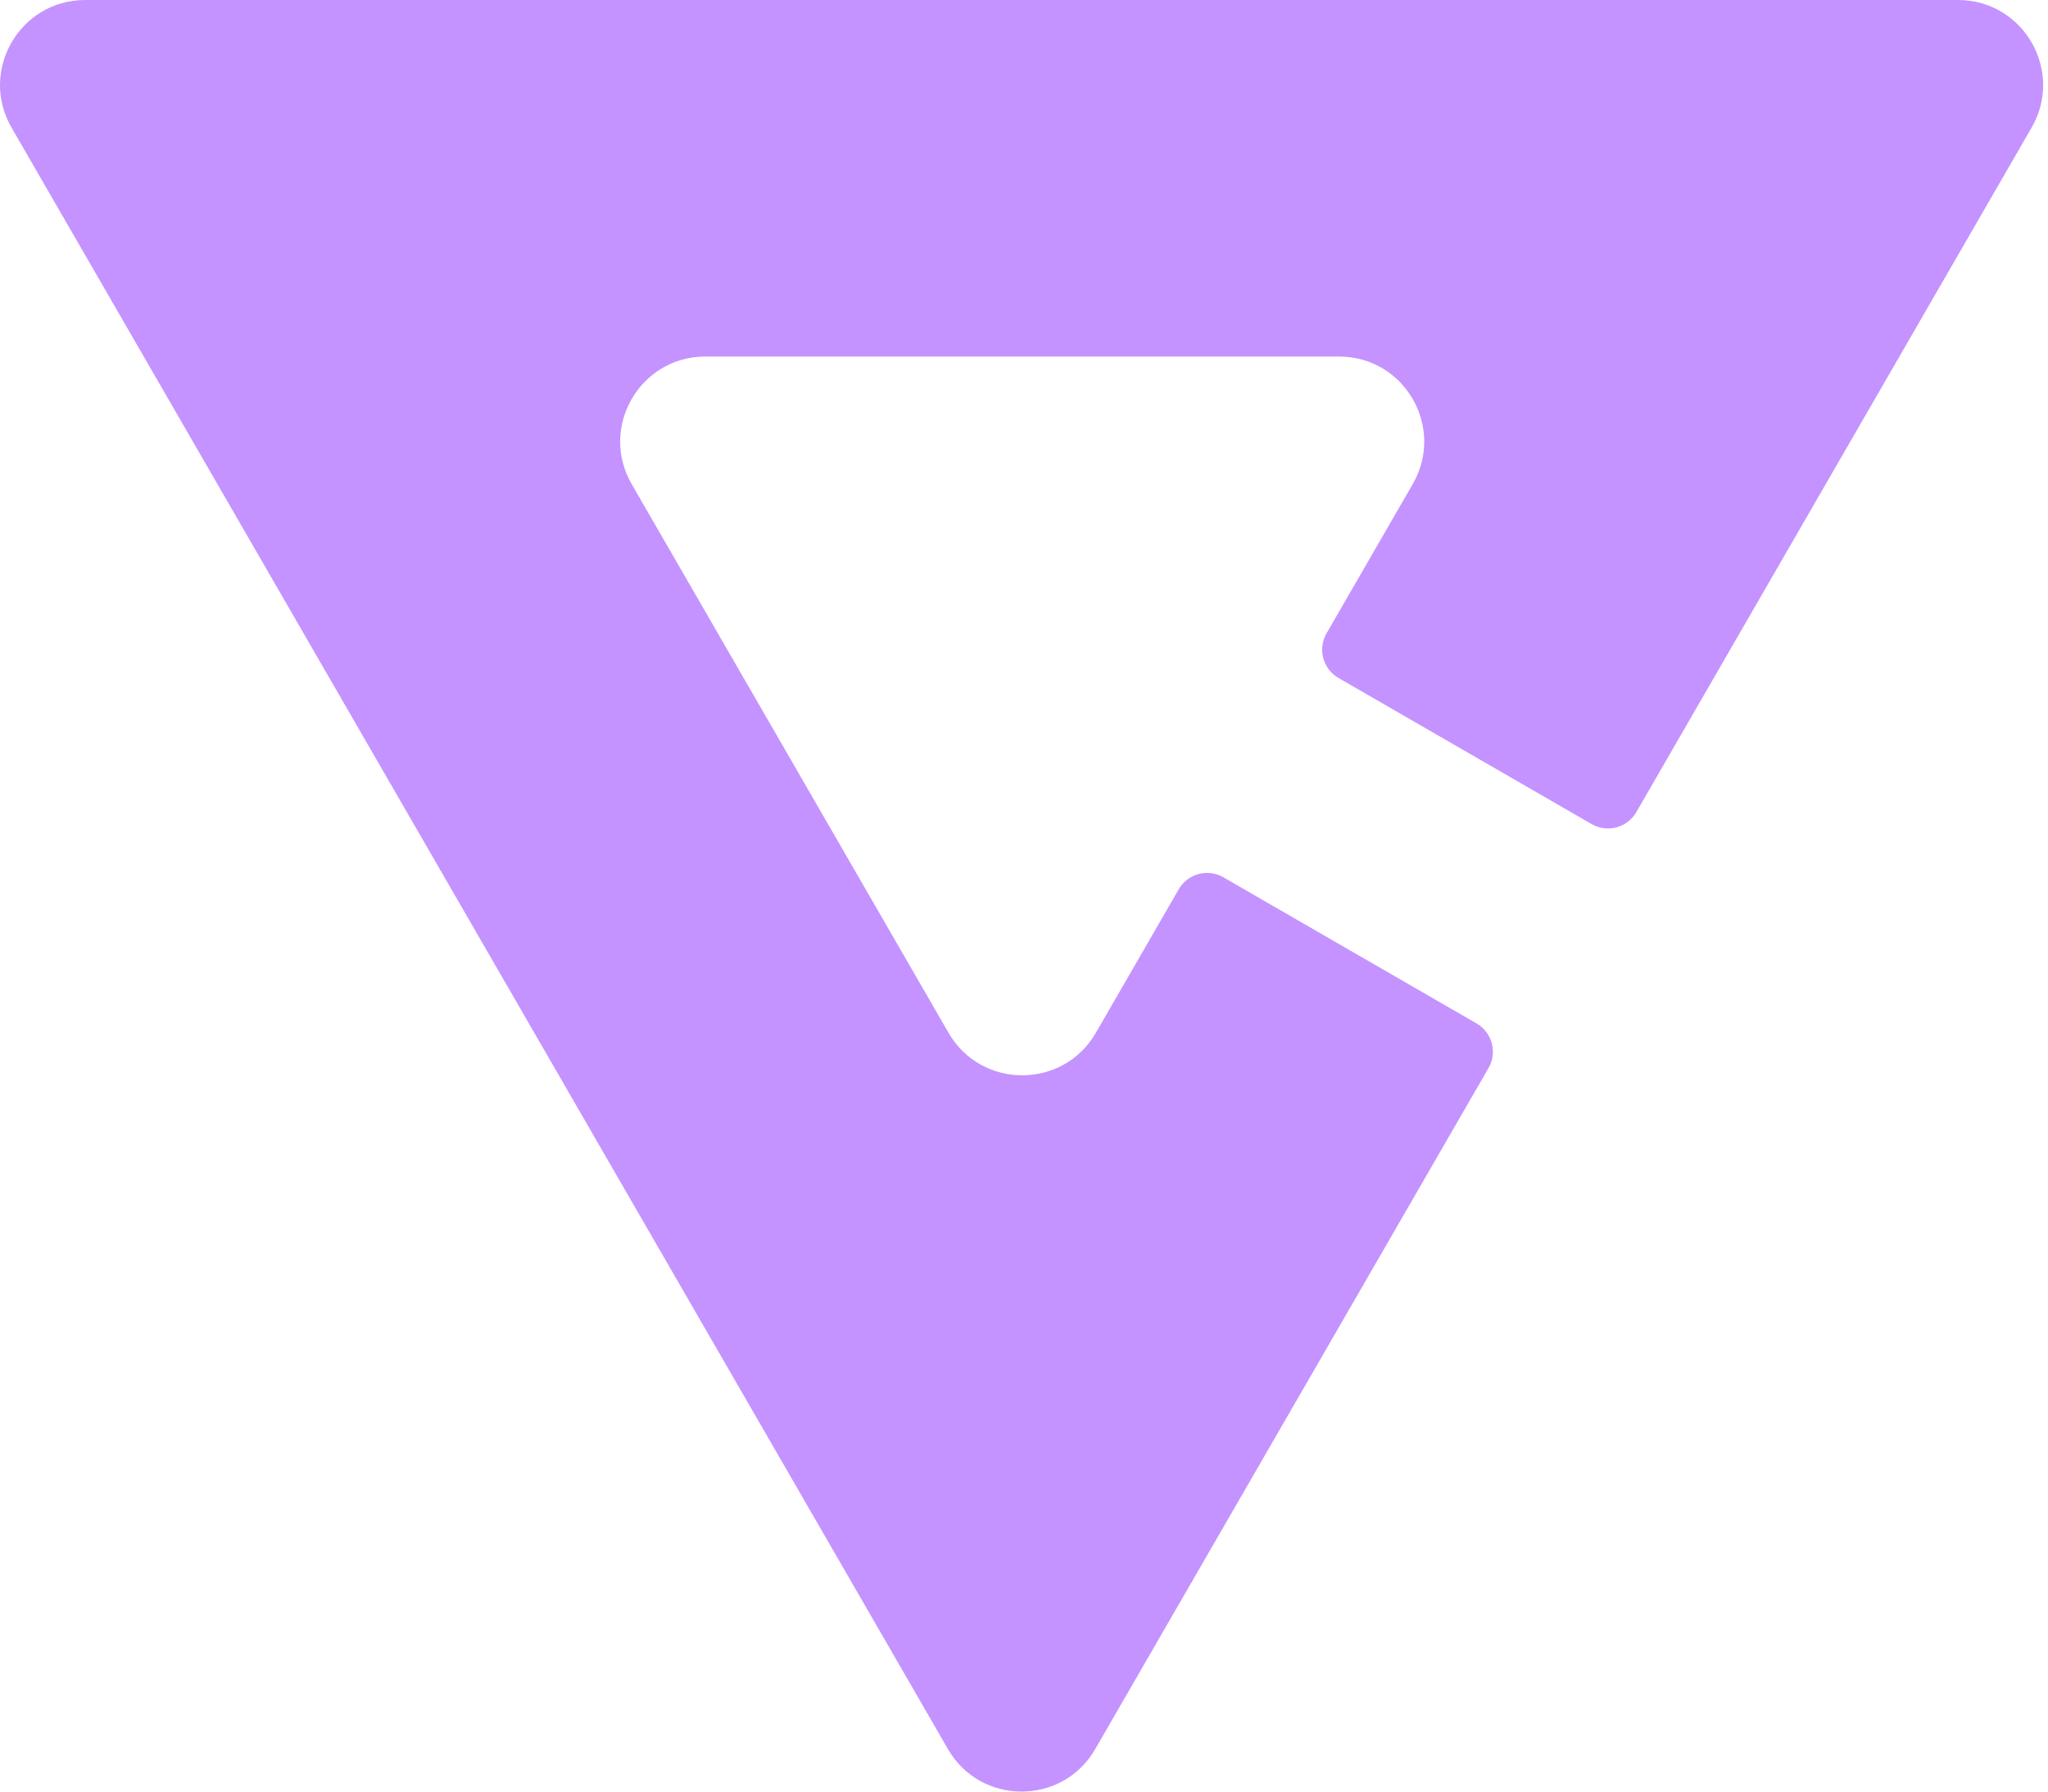 <svg width="313" height="274" viewBox="0 0 313 274" fill="none" xmlns="http://www.w3.org/2000/svg">
<path fill-rule="evenodd" clip-rule="evenodd" d="M310.499 19.5C315.503 10.833 309.248 1.05485e-05 299.24 1.01387e-05L13.019 0C3.012 -1.99287e-06 -3.243 10.833 1.761 19.5L144.872 267.375C149.875 276.041 162.385 276.041 167.388 267.375L227.49 163.276C228.87 160.884 228.051 157.827 225.66 156.446L186.978 134.113C184.587 132.732 181.529 133.552 180.148 135.943L167.483 157.879C162.479 166.546 149.97 166.546 144.966 157.879L96.54 74.001C91.536 65.335 97.791 54.502 107.798 54.502L204.652 54.502C214.659 54.502 220.914 65.335 215.91 74.001L202.74 96.812C201.36 99.203 202.179 102.261 204.571 103.642L243.252 125.975C245.644 127.355 248.702 126.536 250.082 124.145L310.499 19.5Z" fill="#C493FF"/>
</svg>
